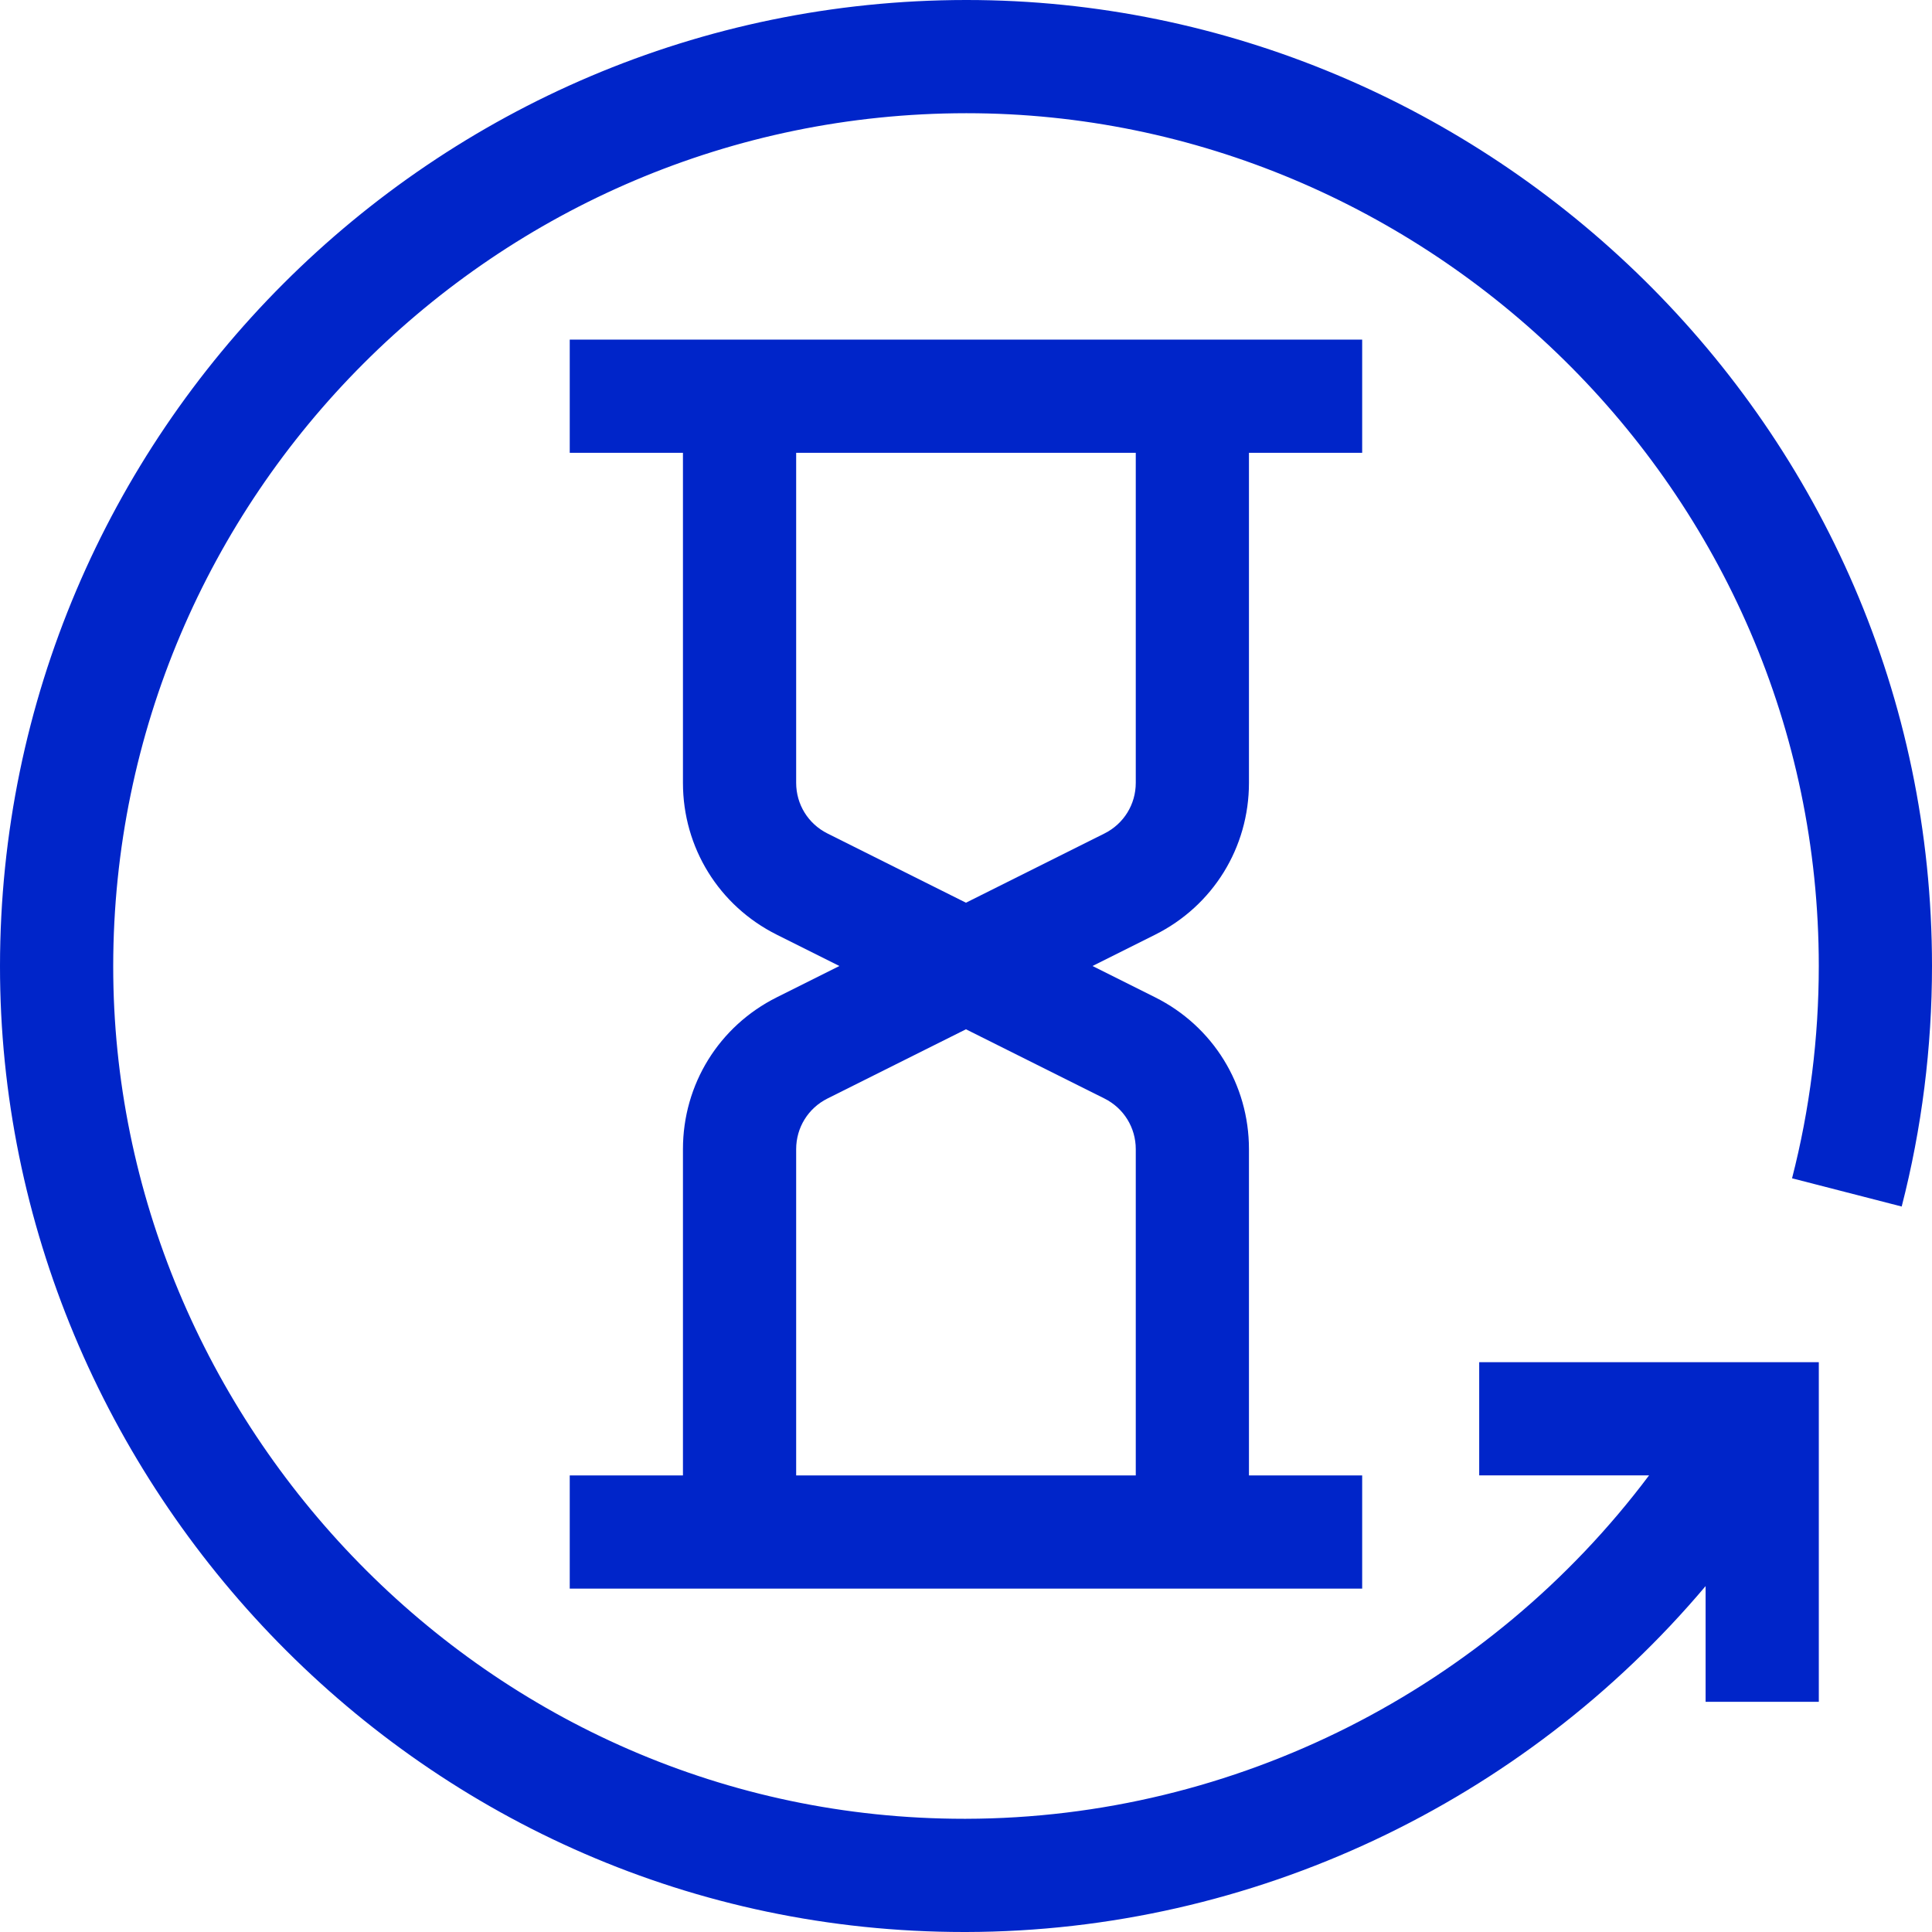 <svg width="87" height="87" viewBox="0 0 87 87" fill="none" xmlns="http://www.w3.org/2000/svg">
<path d="M43.529 0C43.519 0 43.508 0 43.498 0C19.53 0.017 0.016 19.53 1.00676e-05 43.498C-0.016 66.759 18.976 87 43.418 87H43.505C56.415 86.975 68.605 81.15 76.805 71.423V76.635H81.903V61.342H66.61V66.438H74.259C67.045 76.051 55.63 81.878 43.495 81.902C43.469 81.902 43.445 81.902 43.419 81.902C21.873 81.902 5.084 64.01 5.098 43.502C5.112 22.34 22.34 5.112 43.502 5.098H43.529C64.185 5.098 81.902 22.009 81.902 43.5C81.902 46.739 81.497 49.955 80.698 53.06L85.635 54.331C86.541 50.811 87 47.167 87 43.5C87 19.139 66.941 0 43.529 0Z" fill="#0025C9"/>
<path d="M56.242 35.252V20.391H61.34V15.293H25.656V20.391H30.754V35.252C30.754 38.167 32.374 40.788 34.981 42.091L37.799 43.5L34.981 44.909C32.374 46.212 30.754 48.833 30.754 51.748V66.439H25.656V71.537H61.34V66.439H56.242V51.748C56.242 48.833 54.623 46.212 52.015 44.909L49.197 43.5L52.015 42.091C54.623 40.788 56.242 38.167 56.242 35.252ZM49.736 49.468C50.605 49.903 51.145 50.777 51.145 51.748V66.439H35.852V51.748C35.852 50.777 36.392 49.903 37.261 49.468L43.498 46.35L49.736 49.468ZM51.145 35.252C51.145 36.223 50.605 37.097 49.736 37.532L43.498 40.65L37.261 37.532C36.392 37.097 35.852 36.223 35.852 35.252V20.391H51.145V35.252Z" fill="#0025C9"/>
</svg>
